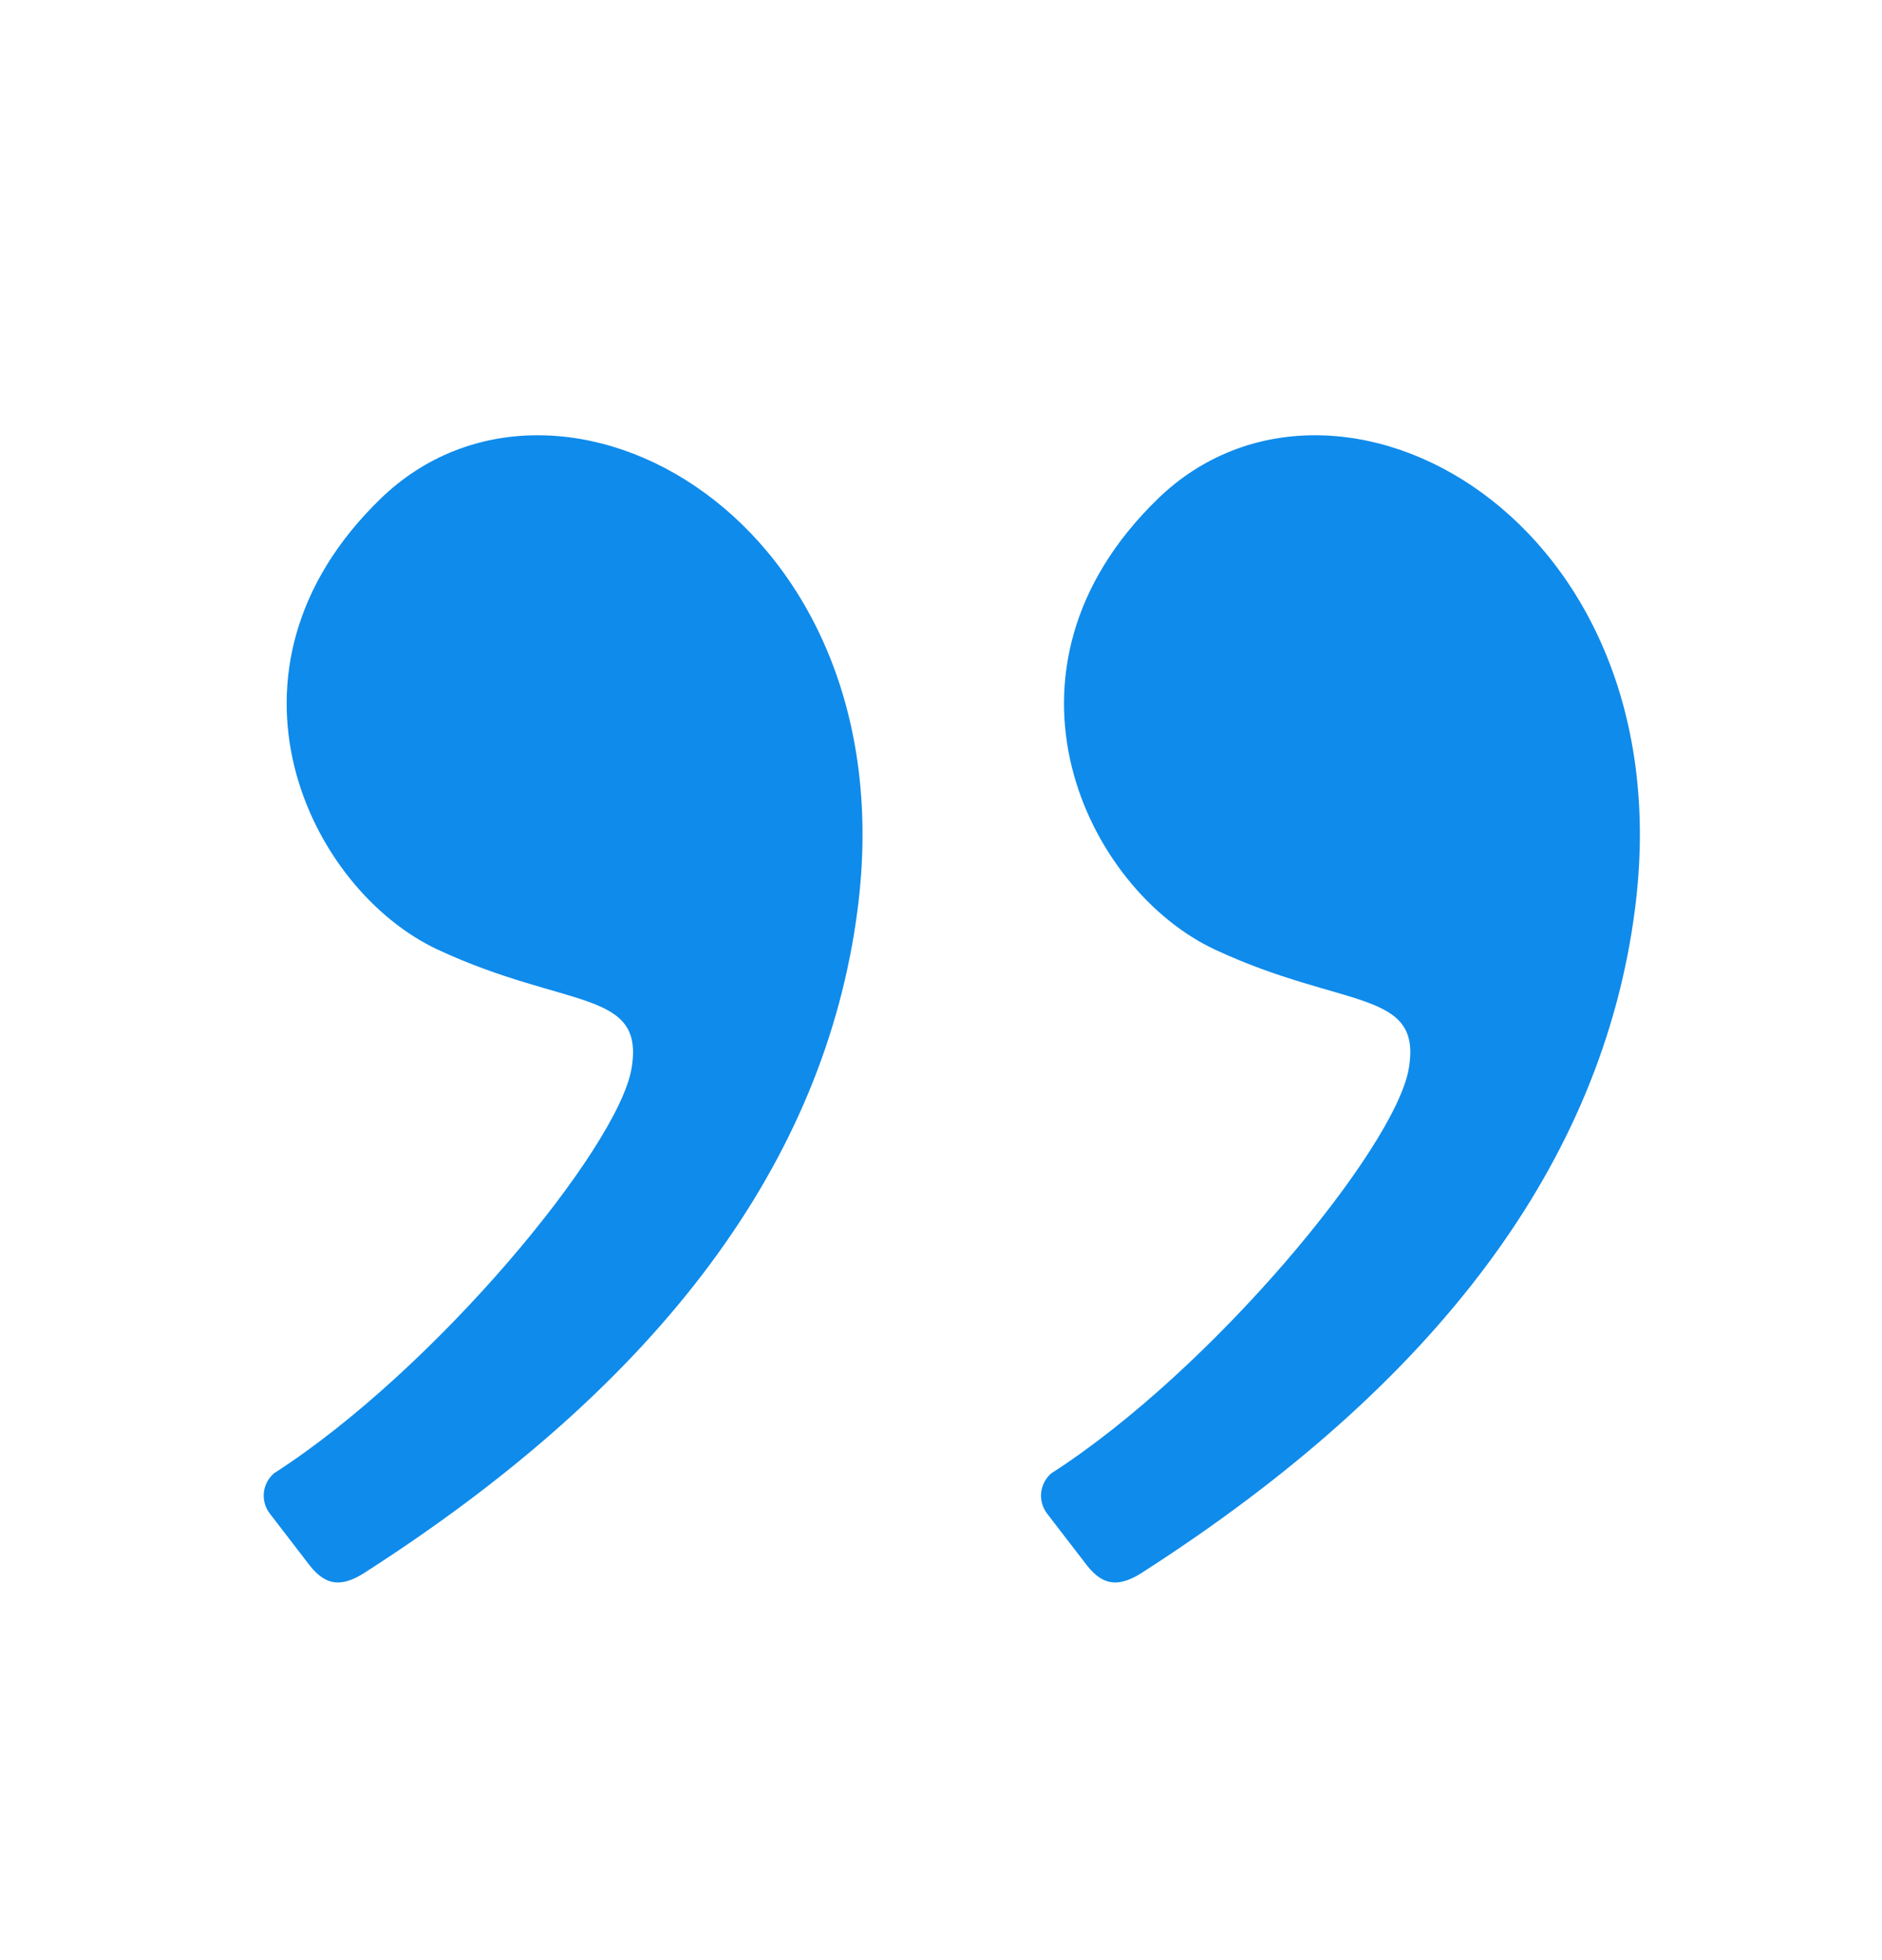 <svg width="24" height="25" viewBox="0 0 24 25" fill="none" xmlns="http://www.w3.org/2000/svg">
<path fill-rule="evenodd" clip-rule="evenodd" d="M14.573 20.052C18.338 17.634 20.43 14.82 20.848 11.609C21.5 6.61 17.03 4.164 14.765 6.362C12.5 8.56 13.857 11.35 15.497 12.113C17.137 12.876 18.14 12.61 17.965 13.63C17.79 14.649 15.457 17.475 13.407 18.791C13.335 18.853 13.288 18.94 13.278 19.035C13.267 19.129 13.293 19.224 13.35 19.301L13.857 19.96C14.077 20.246 14.288 20.235 14.573 20.053V20.052ZM4.66 20.052C8.425 17.634 10.517 14.82 10.935 11.609C11.587 6.61 7.117 4.164 4.852 6.362C2.587 8.56 3.944 11.35 5.585 12.113C7.225 12.876 8.228 12.61 8.053 13.63C7.878 14.649 5.544 17.475 3.494 18.791C3.422 18.853 3.376 18.94 3.365 19.035C3.355 19.129 3.381 19.225 3.438 19.301L3.945 19.96C4.165 20.246 4.376 20.235 4.66 20.053V20.052Z" fill="#0F8BEB"/>
</svg>
